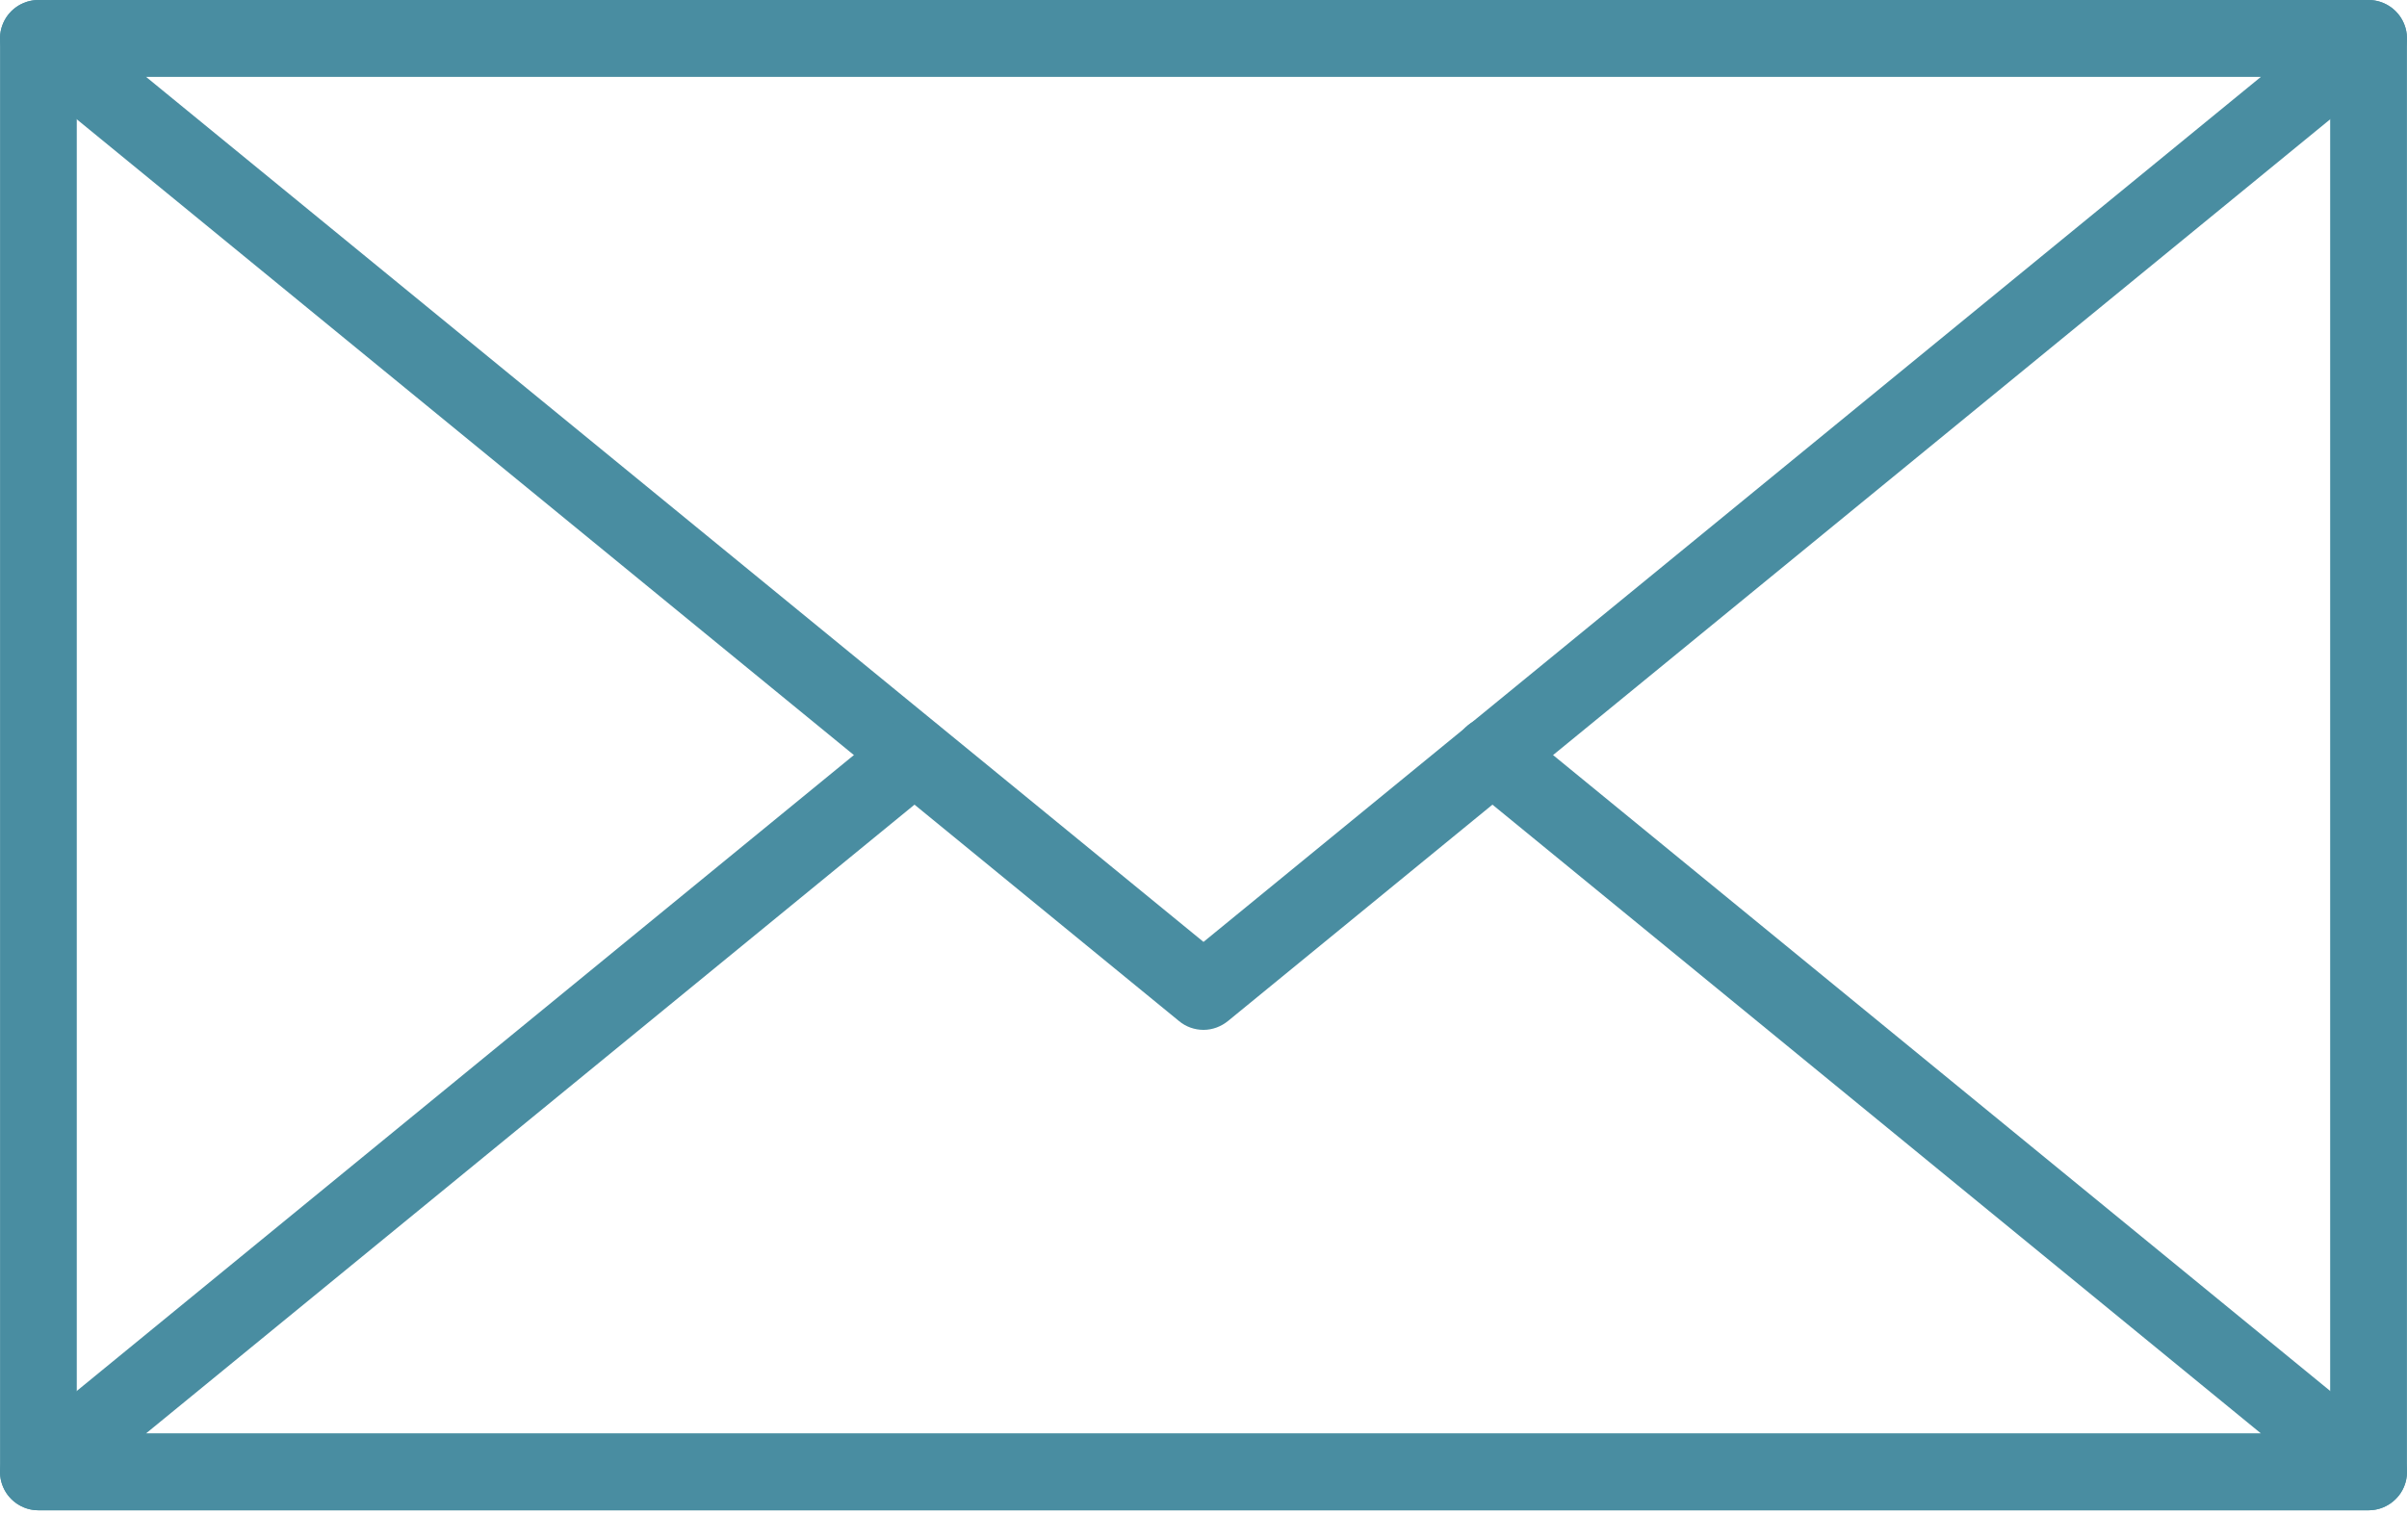 <svg width="50" height="32" viewBox="0 0 50 32" fill="none" xmlns="http://www.w3.org/2000/svg">
<path d="M49.202 31.383H0.798C0.36 31.383 0.001 31.024 0.001 30.585V0.797C0.001 0.359 0.36 0 0.798 0H49.202C49.64 0 49.999 0.359 49.999 0.797V30.585C49.999 30.796 49.919 31.001 49.765 31.149C49.617 31.297 49.412 31.383 49.202 31.383ZM1.595 29.788H48.404V1.594H1.595V29.788Z" fill="#498DA1"/>
<path d="M25 21.4C24.817 21.4 24.635 21.337 24.493 21.218L0.291 1.412C0.035 1.202 -0.068 0.848 0.046 0.53C0.16 0.211 0.462 0 0.798 0H49.201C49.537 0 49.839 0.211 49.953 0.53C50.067 0.848 49.964 1.202 49.708 1.412L25.506 21.218C25.364 21.332 25.187 21.4 25 21.4ZM3.03 1.594L25 19.572L46.969 1.594H3.03Z" fill="#498DA1"/>
<path d="M49.201 31.382H0.798C0.462 31.382 0.16 31.172 0.046 30.853C-0.068 30.534 0.035 30.181 0.291 29.97L18.491 15.073C18.832 14.8 19.334 14.851 19.607 15.193C19.886 15.529 19.84 16.03 19.499 16.309L3.03 29.788H46.969L30.5 16.309C30.335 16.178 30.227 15.984 30.204 15.768C30.181 15.552 30.244 15.347 30.381 15.181C30.512 15.016 30.711 14.914 30.922 14.891C31.133 14.868 31.343 14.937 31.508 15.073L49.708 29.97C49.97 30.186 50.067 30.54 49.953 30.853C49.839 31.172 49.537 31.382 49.201 31.382Z" fill="#498DA1"/>
</svg>
